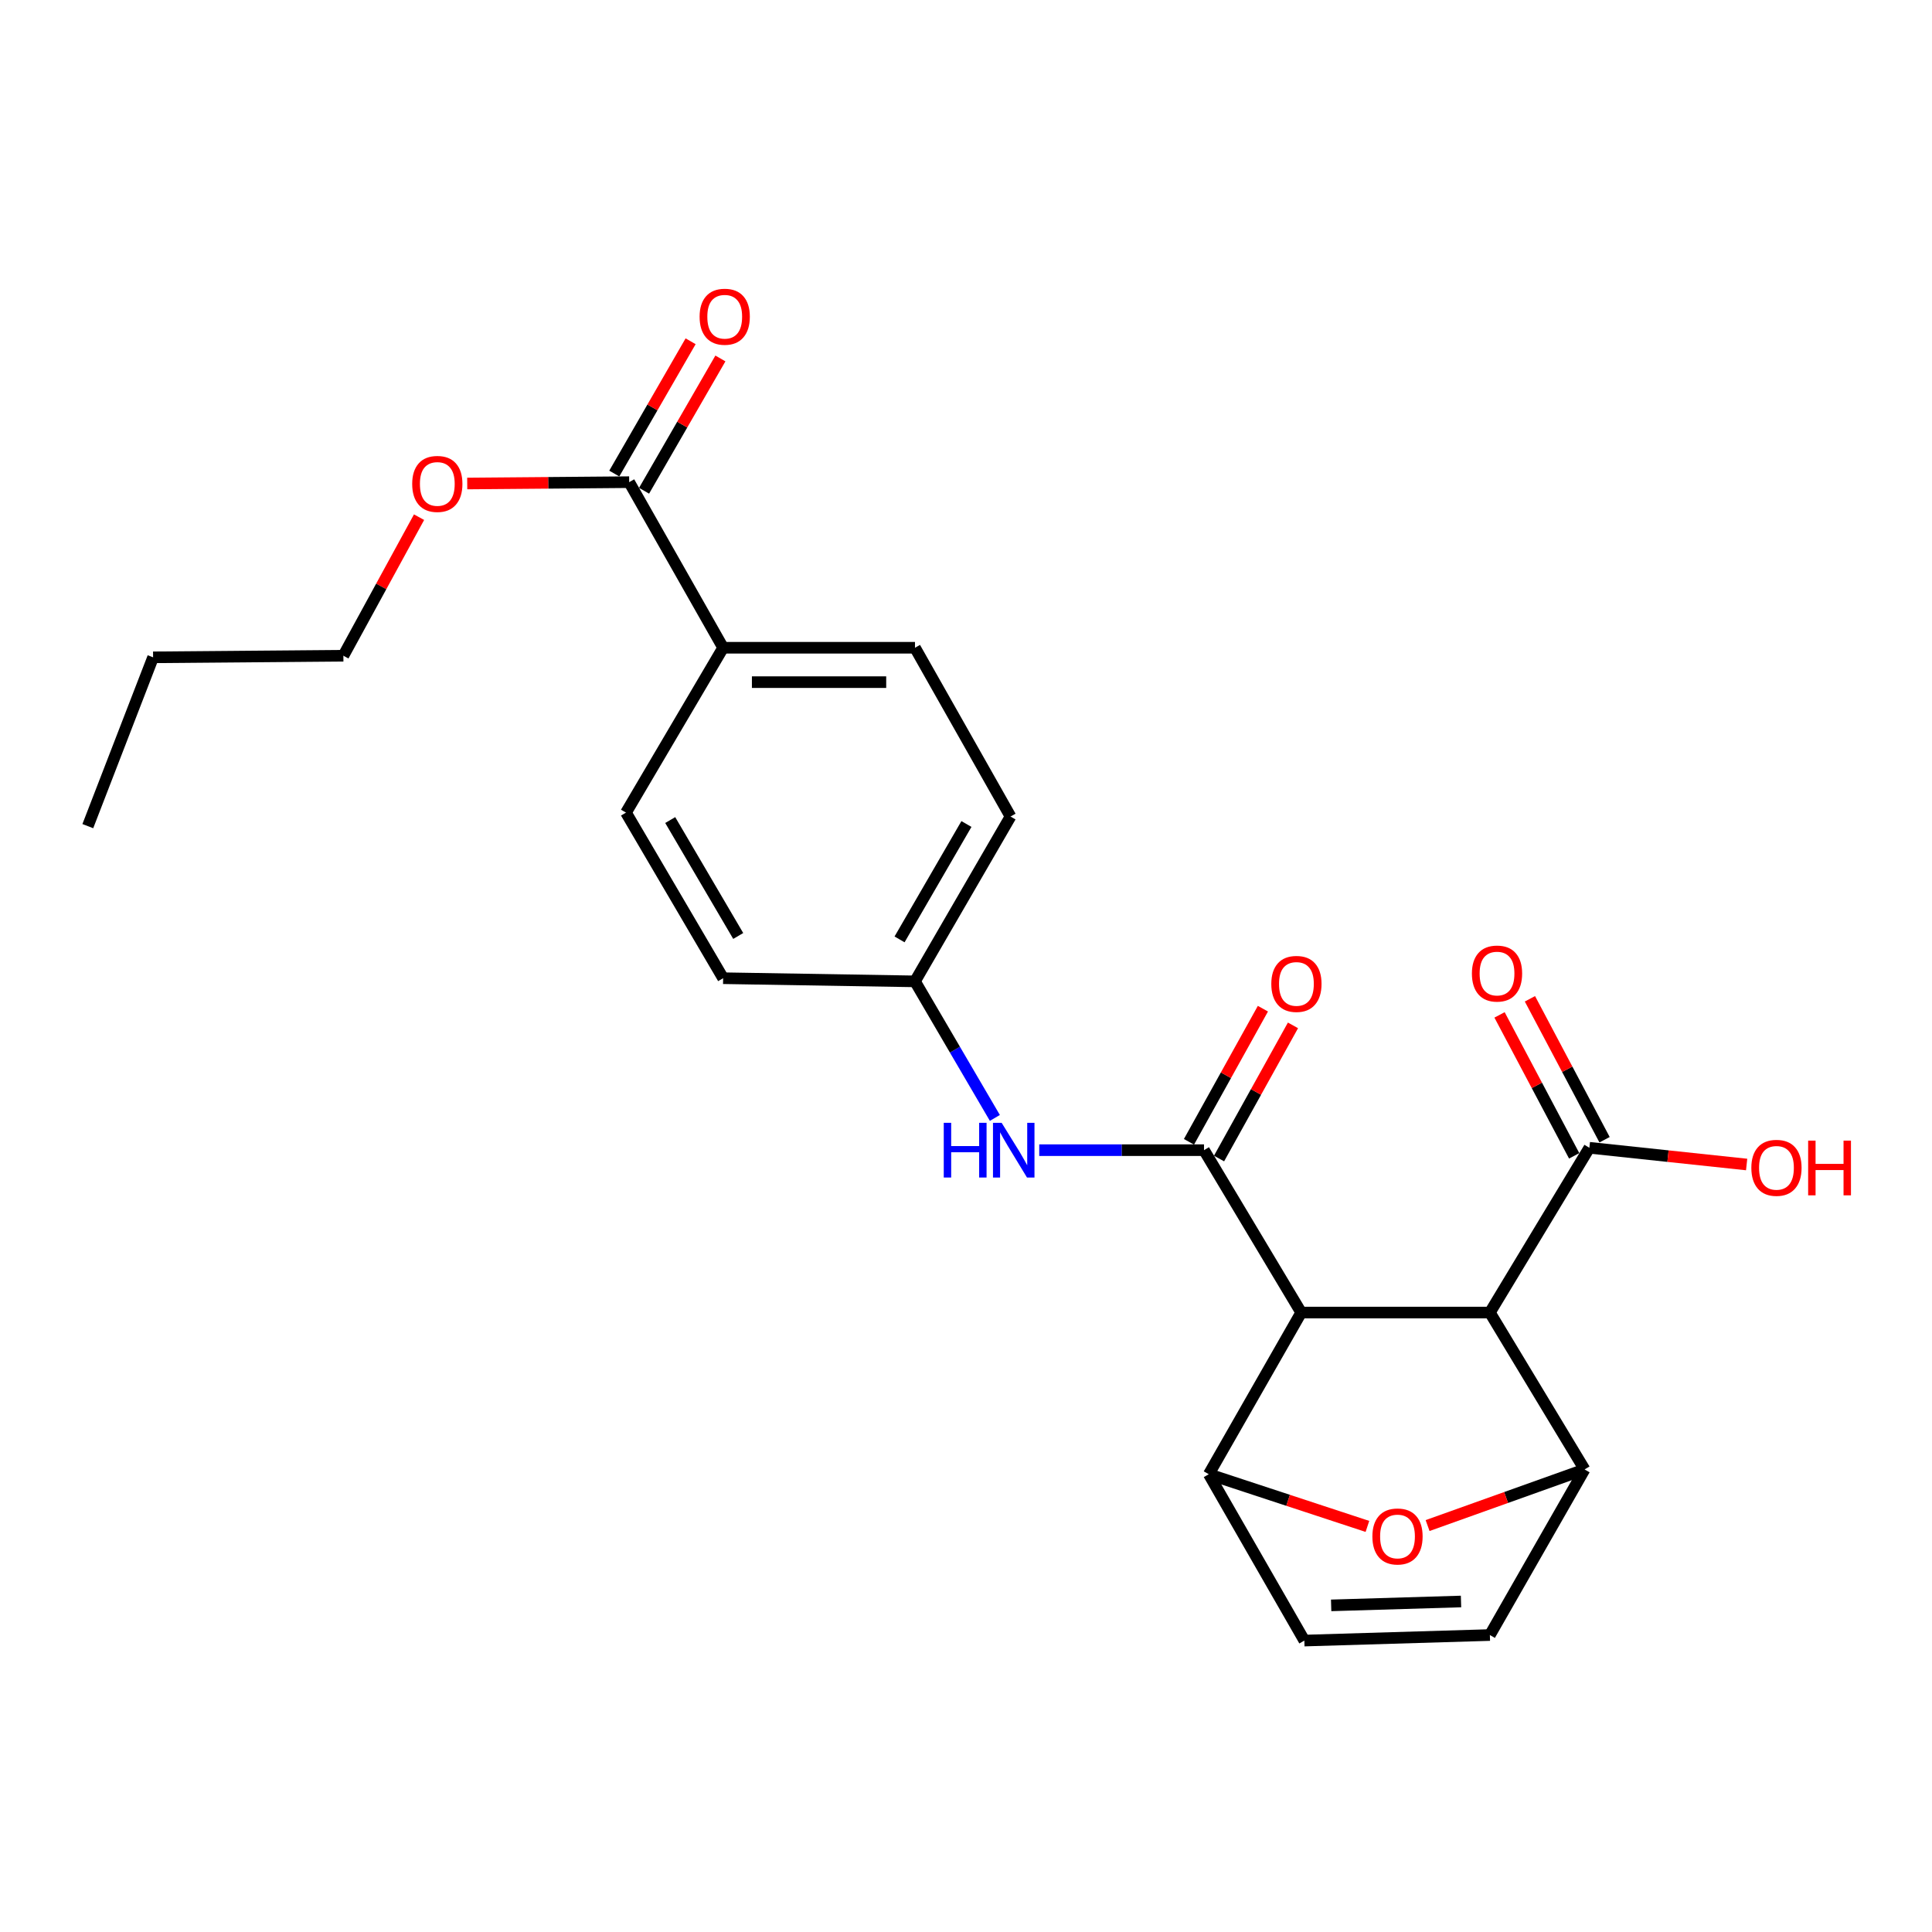 <?xml version='1.0' encoding='iso-8859-1'?>
<svg version='1.1' baseProfile='full'
              xmlns='http://www.w3.org/2000/svg'
                      xmlns:rdkit='http://www.rdkit.org/xml'
                      xmlns:xlink='http://www.w3.org/1999/xlink'
                  xml:space='preserve'
width='1000px' height='1000px' viewBox='0 0 1000 1000'>
<!-- END OF HEADER -->
<rect style='opacity:1.0;fill:#FFFFFF;stroke:none' width='1000' height='1000' x='0' y='0'> </rect>
<path class='bond-0' d='M 673.498,679.374 L 771.156,679.374' style='fill:none;fill-rule:evenodd;stroke:#000000;stroke-width:6px;stroke-linecap:butt;stroke-linejoin:miter;stroke-opacity:1' />
<path class='bond-1' d='M 673.498,679.374 L 623.195,595.325' style='fill:none;fill-rule:evenodd;stroke:#000000;stroke-width:6px;stroke-linecap:butt;stroke-linejoin:miter;stroke-opacity:1' />
<path class='bond-2' d='M 673.498,679.374 L 625.668,763.057' style='fill:none;fill-rule:evenodd;stroke:#000000;stroke-width:6px;stroke-linecap:butt;stroke-linejoin:miter;stroke-opacity:1' />
<path class='bond-3' d='M 771.156,679.374 L 820.173,760.584' style='fill:none;fill-rule:evenodd;stroke:#000000;stroke-width:6px;stroke-linecap:butt;stroke-linejoin:miter;stroke-opacity:1' />
<path class='bond-5' d='M 771.156,679.374 L 822.656,594.089' style='fill:none;fill-rule:evenodd;stroke:#000000;stroke-width:6px;stroke-linecap:butt;stroke-linejoin:miter;stroke-opacity:1' />
<path class='bond-8' d='M 623.195,595.325 L 580.552,595.325' style='fill:none;fill-rule:evenodd;stroke:#000000;stroke-width:6px;stroke-linecap:butt;stroke-linejoin:miter;stroke-opacity:1' />
<path class='bond-8' d='M 580.552,595.325 L 537.908,595.325' style='fill:none;fill-rule:evenodd;stroke:#0000FF;stroke-width:6px;stroke-linecap:butt;stroke-linejoin:miter;stroke-opacity:1' />
<path class='bond-10' d='M 630.977,599.646 L 650.11,565.19' style='fill:none;fill-rule:evenodd;stroke:#000000;stroke-width:6px;stroke-linecap:butt;stroke-linejoin:miter;stroke-opacity:1' />
<path class='bond-10' d='M 650.11,565.19 L 669.243,530.733' style='fill:none;fill-rule:evenodd;stroke:#FF0000;stroke-width:6px;stroke-linecap:butt;stroke-linejoin:miter;stroke-opacity:1' />
<path class='bond-10' d='M 615.413,591.004 L 634.546,556.547' style='fill:none;fill-rule:evenodd;stroke:#000000;stroke-width:6px;stroke-linecap:butt;stroke-linejoin:miter;stroke-opacity:1' />
<path class='bond-10' d='M 634.546,556.547 L 653.679,522.091' style='fill:none;fill-rule:evenodd;stroke:#FF0000;stroke-width:6px;stroke-linecap:butt;stroke-linejoin:miter;stroke-opacity:1' />
<path class='bond-4' d='M 625.668,763.057 L 666.721,776.563' style='fill:none;fill-rule:evenodd;stroke:#000000;stroke-width:6px;stroke-linecap:butt;stroke-linejoin:miter;stroke-opacity:1' />
<path class='bond-4' d='M 666.721,776.563 L 707.775,790.069' style='fill:none;fill-rule:evenodd;stroke:#FF0000;stroke-width:6px;stroke-linecap:butt;stroke-linejoin:miter;stroke-opacity:1' />
<path class='bond-7' d='M 625.668,763.057 L 675.13,849.163' style='fill:none;fill-rule:evenodd;stroke:#000000;stroke-width:6px;stroke-linecap:butt;stroke-linejoin:miter;stroke-opacity:1' />
<path class='bond-24' d='M 820.173,760.584 L 779.545,775.105' style='fill:none;fill-rule:evenodd;stroke:#000000;stroke-width:6px;stroke-linecap:butt;stroke-linejoin:miter;stroke-opacity:1' />
<path class='bond-24' d='M 779.545,775.105 L 738.916,789.626' style='fill:none;fill-rule:evenodd;stroke:#FF0000;stroke-width:6px;stroke-linecap:butt;stroke-linejoin:miter;stroke-opacity:1' />
<path class='bond-25' d='M 820.173,760.584 L 771.156,846.295' style='fill:none;fill-rule:evenodd;stroke:#000000;stroke-width:6px;stroke-linecap:butt;stroke-linejoin:miter;stroke-opacity:1' />
<path class='bond-12' d='M 830.522,589.923 L 811.206,553.449' style='fill:none;fill-rule:evenodd;stroke:#000000;stroke-width:6px;stroke-linecap:butt;stroke-linejoin:miter;stroke-opacity:1' />
<path class='bond-12' d='M 811.206,553.449 L 791.89,516.976' style='fill:none;fill-rule:evenodd;stroke:#FF0000;stroke-width:6px;stroke-linecap:butt;stroke-linejoin:miter;stroke-opacity:1' />
<path class='bond-12' d='M 814.789,598.255 L 795.473,561.781' style='fill:none;fill-rule:evenodd;stroke:#000000;stroke-width:6px;stroke-linecap:butt;stroke-linejoin:miter;stroke-opacity:1' />
<path class='bond-12' d='M 795.473,561.781 L 776.158,525.308' style='fill:none;fill-rule:evenodd;stroke:#FF0000;stroke-width:6px;stroke-linecap:butt;stroke-linejoin:miter;stroke-opacity:1' />
<path class='bond-17' d='M 822.656,594.089 L 863.357,598.416' style='fill:none;fill-rule:evenodd;stroke:#000000;stroke-width:6px;stroke-linecap:butt;stroke-linejoin:miter;stroke-opacity:1' />
<path class='bond-17' d='M 863.357,598.416 L 904.058,602.744' style='fill:none;fill-rule:evenodd;stroke:#FF0000;stroke-width:6px;stroke-linecap:butt;stroke-linejoin:miter;stroke-opacity:1' />
<path class='bond-6' d='M 771.156,846.295 L 675.13,849.163' style='fill:none;fill-rule:evenodd;stroke:#000000;stroke-width:6px;stroke-linecap:butt;stroke-linejoin:miter;stroke-opacity:1' />
<path class='bond-6' d='M 756.22,828.93 L 689.002,830.938' style='fill:none;fill-rule:evenodd;stroke:#000000;stroke-width:6px;stroke-linecap:butt;stroke-linejoin:miter;stroke-opacity:1' />
<path class='bond-14' d='M 514.942,578.634 L 494.267,543.294' style='fill:none;fill-rule:evenodd;stroke:#0000FF;stroke-width:6px;stroke-linecap:butt;stroke-linejoin:miter;stroke-opacity:1' />
<path class='bond-14' d='M 494.267,543.294 L 473.592,507.953' style='fill:none;fill-rule:evenodd;stroke:#000000;stroke-width:6px;stroke-linecap:butt;stroke-linejoin:miter;stroke-opacity:1' />
<path class='bond-9' d='M 325.661,249.565 L 374.292,335.275' style='fill:none;fill-rule:evenodd;stroke:#000000;stroke-width:6px;stroke-linecap:butt;stroke-linejoin:miter;stroke-opacity:1' />
<path class='bond-13' d='M 333.371,254.013 L 353.125,219.775' style='fill:none;fill-rule:evenodd;stroke:#000000;stroke-width:6px;stroke-linecap:butt;stroke-linejoin:miter;stroke-opacity:1' />
<path class='bond-13' d='M 353.125,219.775 L 372.88,185.537' style='fill:none;fill-rule:evenodd;stroke:#FF0000;stroke-width:6px;stroke-linecap:butt;stroke-linejoin:miter;stroke-opacity:1' />
<path class='bond-13' d='M 317.951,245.116 L 337.705,210.878' style='fill:none;fill-rule:evenodd;stroke:#000000;stroke-width:6px;stroke-linecap:butt;stroke-linejoin:miter;stroke-opacity:1' />
<path class='bond-13' d='M 337.705,210.878 L 357.459,176.64' style='fill:none;fill-rule:evenodd;stroke:#FF0000;stroke-width:6px;stroke-linecap:butt;stroke-linejoin:miter;stroke-opacity:1' />
<path class='bond-18' d='M 325.661,249.565 L 283.747,249.916' style='fill:none;fill-rule:evenodd;stroke:#000000;stroke-width:6px;stroke-linecap:butt;stroke-linejoin:miter;stroke-opacity:1' />
<path class='bond-18' d='M 283.747,249.916 L 241.834,250.266' style='fill:none;fill-rule:evenodd;stroke:#FF0000;stroke-width:6px;stroke-linecap:butt;stroke-linejoin:miter;stroke-opacity:1' />
<path class='bond-11' d='M 374.292,335.275 L 473.592,335.275' style='fill:none;fill-rule:evenodd;stroke:#000000;stroke-width:6px;stroke-linecap:butt;stroke-linejoin:miter;stroke-opacity:1' />
<path class='bond-11' d='M 389.187,353.078 L 458.697,353.078' style='fill:none;fill-rule:evenodd;stroke:#000000;stroke-width:6px;stroke-linecap:butt;stroke-linejoin:miter;stroke-opacity:1' />
<path class='bond-26' d='M 374.292,335.275 L 324.009,420.61' style='fill:none;fill-rule:evenodd;stroke:#000000;stroke-width:6px;stroke-linecap:butt;stroke-linejoin:miter;stroke-opacity:1' />
<path class='bond-19' d='M 473.592,507.953 L 523.044,422.638' style='fill:none;fill-rule:evenodd;stroke:#000000;stroke-width:6px;stroke-linecap:butt;stroke-linejoin:miter;stroke-opacity:1' />
<path class='bond-19' d='M 465.608,486.228 L 500.224,426.507' style='fill:none;fill-rule:evenodd;stroke:#000000;stroke-width:6px;stroke-linecap:butt;stroke-linejoin:miter;stroke-opacity:1' />
<path class='bond-20' d='M 473.592,507.953 L 374.292,506.321' style='fill:none;fill-rule:evenodd;stroke:#000000;stroke-width:6px;stroke-linecap:butt;stroke-linejoin:miter;stroke-opacity:1' />
<path class='bond-15' d='M 473.592,335.275 L 523.044,422.638' style='fill:none;fill-rule:evenodd;stroke:#000000;stroke-width:6px;stroke-linecap:butt;stroke-linejoin:miter;stroke-opacity:1' />
<path class='bond-16' d='M 324.009,420.61 L 374.292,506.321' style='fill:none;fill-rule:evenodd;stroke:#000000;stroke-width:6px;stroke-linecap:butt;stroke-linejoin:miter;stroke-opacity:1' />
<path class='bond-16' d='M 346.907,424.458 L 382.105,484.456' style='fill:none;fill-rule:evenodd;stroke:#000000;stroke-width:6px;stroke-linecap:butt;stroke-linejoin:miter;stroke-opacity:1' />
<path class='bond-21' d='M 216.903,267.691 L 197.316,303.545' style='fill:none;fill-rule:evenodd;stroke:#FF0000;stroke-width:6px;stroke-linecap:butt;stroke-linejoin:miter;stroke-opacity:1' />
<path class='bond-21' d='M 197.316,303.545 L 177.729,339.4' style='fill:none;fill-rule:evenodd;stroke:#000000;stroke-width:6px;stroke-linecap:butt;stroke-linejoin:miter;stroke-opacity:1' />
<path class='bond-22' d='M 177.729,339.4 L 79.24,340.231' style='fill:none;fill-rule:evenodd;stroke:#000000;stroke-width:6px;stroke-linecap:butt;stroke-linejoin:miter;stroke-opacity:1' />
<path class='bond-23' d='M 79.24,340.231 L 45.455,427.603' style='fill:none;fill-rule:evenodd;stroke:#000000;stroke-width:6px;stroke-linecap:butt;stroke-linejoin:miter;stroke-opacity:1' />
<path  class='atom-5' d='M 710.346 795.271
Q 710.346 788.471, 713.706 784.671
Q 717.066 780.871, 723.346 780.871
Q 729.626 780.871, 732.986 784.671
Q 736.346 788.471, 736.346 795.271
Q 736.346 802.151, 732.946 806.071
Q 729.546 809.951, 723.346 809.951
Q 717.106 809.951, 713.706 806.071
Q 710.346 802.191, 710.346 795.271
M 723.346 806.751
Q 727.666 806.751, 729.986 803.871
Q 732.346 800.951, 732.346 795.271
Q 732.346 789.711, 729.986 786.911
Q 727.666 784.071, 723.346 784.071
Q 719.026 784.071, 716.666 786.871
Q 714.346 789.671, 714.346 795.271
Q 714.346 800.991, 716.666 803.871
Q 719.026 806.751, 723.346 806.751
' fill='#FF0000'/>
<path  class='atom-9' d='M 488.486 581.165
L 492.326 581.165
L 492.326 593.205
L 506.806 593.205
L 506.806 581.165
L 510.646 581.165
L 510.646 609.485
L 506.806 609.485
L 506.806 596.405
L 492.326 596.405
L 492.326 609.485
L 488.486 609.485
L 488.486 581.165
' fill='#0000FF'/>
<path  class='atom-9' d='M 518.446 581.165
L 527.726 596.165
Q 528.646 597.645, 530.126 600.325
Q 531.606 603.005, 531.686 603.165
L 531.686 581.165
L 535.446 581.165
L 535.446 609.485
L 531.566 609.485
L 521.606 593.085
Q 520.446 591.165, 519.206 588.965
Q 518.006 586.765, 517.646 586.085
L 517.646 609.485
L 513.966 609.485
L 513.966 581.165
L 518.446 581.165
' fill='#0000FF'/>
<path  class='atom-11' d='M 658.025 509.269
Q 658.025 502.469, 661.385 498.669
Q 664.745 494.869, 671.025 494.869
Q 677.305 494.869, 680.665 498.669
Q 684.025 502.469, 684.025 509.269
Q 684.025 516.149, 680.625 520.069
Q 677.225 523.949, 671.025 523.949
Q 664.785 523.949, 661.385 520.069
Q 658.025 516.189, 658.025 509.269
M 671.025 520.749
Q 675.345 520.749, 677.665 517.869
Q 680.025 514.949, 680.025 509.269
Q 680.025 503.709, 677.665 500.909
Q 675.345 498.069, 671.025 498.069
Q 666.705 498.069, 664.345 500.869
Q 662.025 503.669, 662.025 509.269
Q 662.025 514.989, 664.345 517.869
Q 666.705 520.749, 671.025 520.749
' fill='#FF0000'/>
<path  class='atom-13' d='M 761.855 503.908
Q 761.855 497.108, 765.215 493.308
Q 768.575 489.508, 774.855 489.508
Q 781.135 489.508, 784.495 493.308
Q 787.855 497.108, 787.855 503.908
Q 787.855 510.788, 784.455 514.708
Q 781.055 518.588, 774.855 518.588
Q 768.615 518.588, 765.215 514.708
Q 761.855 510.828, 761.855 503.908
M 774.855 515.388
Q 779.175 515.388, 781.495 512.508
Q 783.855 509.588, 783.855 503.908
Q 783.855 498.348, 781.495 495.548
Q 779.175 492.708, 774.855 492.708
Q 770.535 492.708, 768.175 495.508
Q 765.855 498.308, 765.855 503.908
Q 765.855 509.628, 768.175 512.508
Q 770.535 515.388, 774.855 515.388
' fill='#FF0000'/>
<path  class='atom-14' d='M 362.113 163.934
Q 362.113 157.134, 365.473 153.334
Q 368.833 149.534, 375.113 149.534
Q 381.393 149.534, 384.753 153.334
Q 388.113 157.134, 388.113 163.934
Q 388.113 170.814, 384.713 174.734
Q 381.313 178.614, 375.113 178.614
Q 368.873 178.614, 365.473 174.734
Q 362.113 170.854, 362.113 163.934
M 375.113 175.414
Q 379.433 175.414, 381.753 172.534
Q 384.113 169.614, 384.113 163.934
Q 384.113 158.374, 381.753 155.574
Q 379.433 152.734, 375.113 152.734
Q 370.793 152.734, 368.433 155.534
Q 366.113 158.334, 366.113 163.934
Q 366.113 169.654, 368.433 172.534
Q 370.793 175.414, 375.113 175.414
' fill='#FF0000'/>
<path  class='atom-18' d='M 906.493 604.465
Q 906.493 597.665, 909.853 593.865
Q 913.213 590.065, 919.493 590.065
Q 925.773 590.065, 929.133 593.865
Q 932.493 597.665, 932.493 604.465
Q 932.493 611.345, 929.093 615.265
Q 925.693 619.145, 919.493 619.145
Q 913.253 619.145, 909.853 615.265
Q 906.493 611.385, 906.493 604.465
M 919.493 615.945
Q 923.813 615.945, 926.133 613.065
Q 928.493 610.145, 928.493 604.465
Q 928.493 598.905, 926.133 596.105
Q 923.813 593.265, 919.493 593.265
Q 915.173 593.265, 912.813 596.065
Q 910.493 598.865, 910.493 604.465
Q 910.493 610.185, 912.813 613.065
Q 915.173 615.945, 919.493 615.945
' fill='#FF0000'/>
<path  class='atom-18' d='M 935.893 590.385
L 939.733 590.385
L 939.733 602.425
L 954.213 602.425
L 954.213 590.385
L 958.053 590.385
L 958.053 618.705
L 954.213 618.705
L 954.213 605.625
L 939.733 605.625
L 939.733 618.705
L 935.893 618.705
L 935.893 590.385
' fill='#FF0000'/>
<path  class='atom-19' d='M 213.351 250.476
Q 213.351 243.676, 216.711 239.876
Q 220.071 236.076, 226.351 236.076
Q 232.631 236.076, 235.991 239.876
Q 239.351 243.676, 239.351 250.476
Q 239.351 257.356, 235.951 261.276
Q 232.551 265.156, 226.351 265.156
Q 220.111 265.156, 216.711 261.276
Q 213.351 257.396, 213.351 250.476
M 226.351 261.956
Q 230.671 261.956, 232.991 259.076
Q 235.351 256.156, 235.351 250.476
Q 235.351 244.916, 232.991 242.116
Q 230.671 239.276, 226.351 239.276
Q 222.031 239.276, 219.671 242.076
Q 217.351 244.876, 217.351 250.476
Q 217.351 256.196, 219.671 259.076
Q 222.031 261.956, 226.351 261.956
' fill='#FF0000'/>
</svg>
